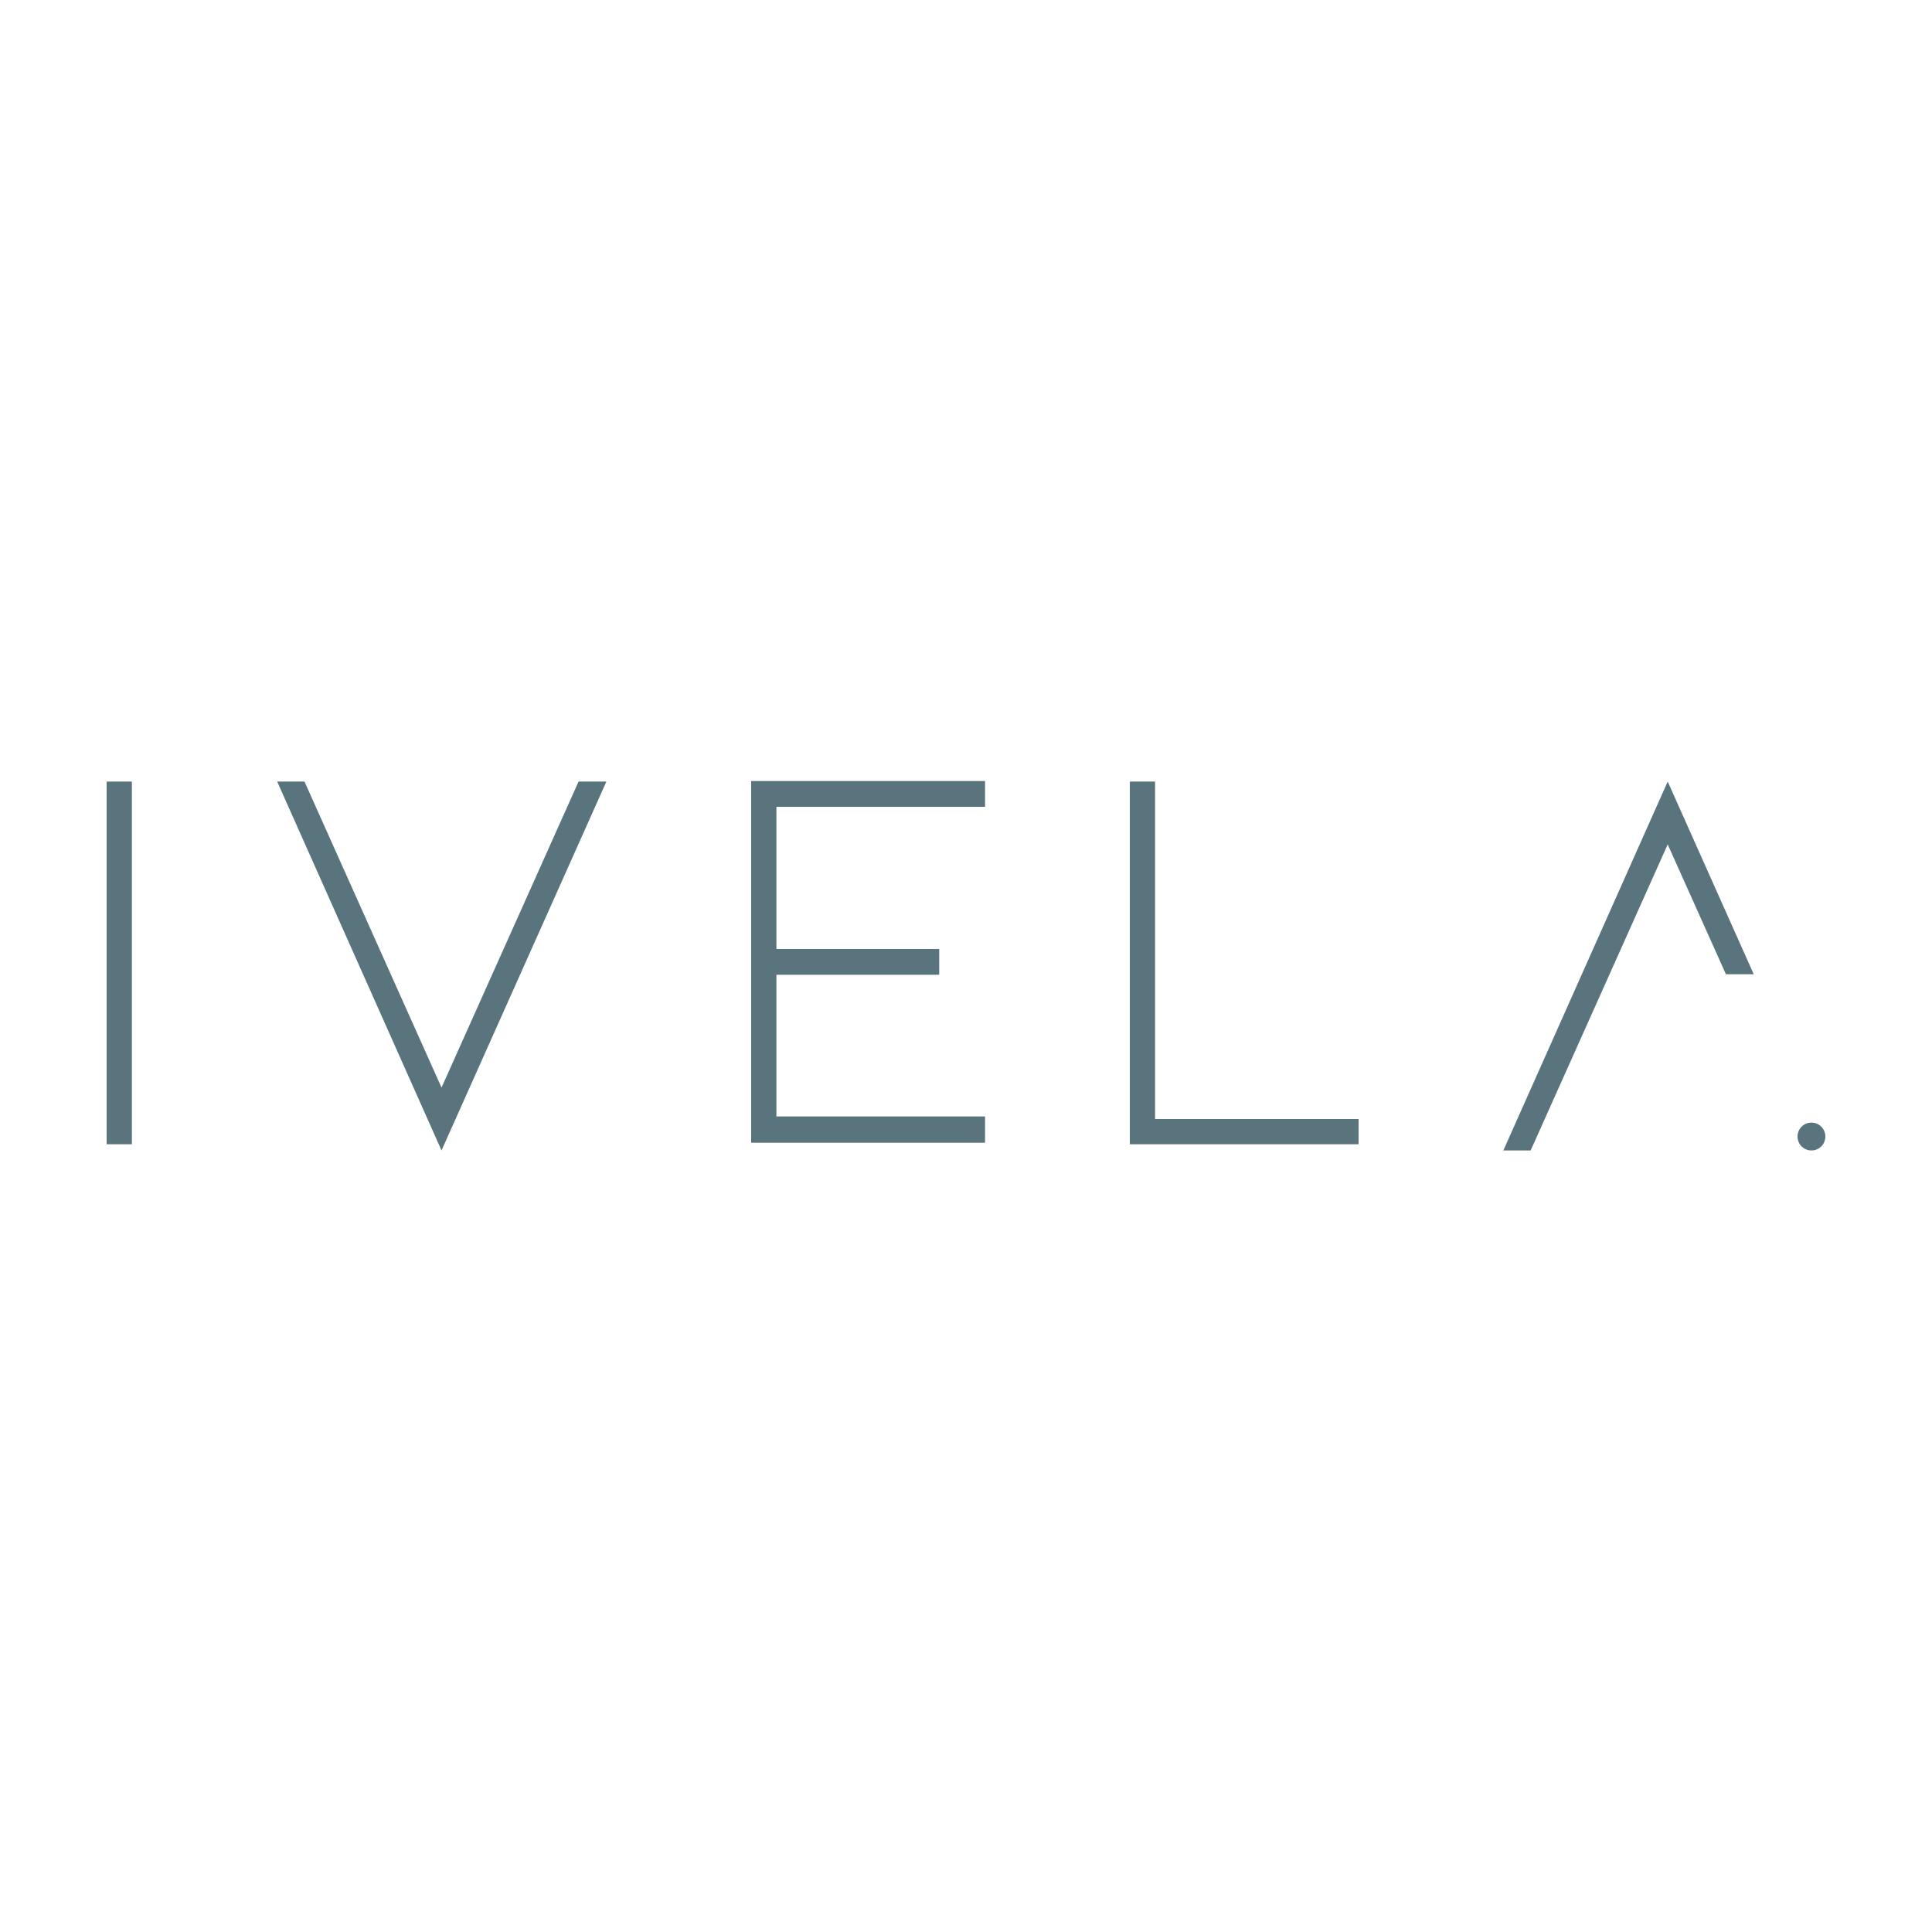 <?xml version="1.0" encoding="UTF-8"?>
<svg xmlns="http://www.w3.org/2000/svg" xmlns:xlink="http://www.w3.org/1999/xlink" version="1.1" id="圖層_1" x="0px" y="0px" viewBox="0 0 375 375" style="enable-background:new 0 0 375 375;" xml:space="preserve">
<style type="text/css">
	.st0{fill:#5A747D;}
</style>
<path class="st0" d="M20.7,222.1h4.9v-70.4h-4.9V222.1z M85.7,223.3l32-71.6h-5.4l-26.6,59.4l-26.6-59.4h-5.3L85.7,223.3z   M145.8,221.8h45.4v-5.1h-40.5v-27.5h31.6v-5h-31.6v-27.6h40.5v-5h-45.4V221.8z M219.3,222.1h44.4v-4.9h-39.5v-65.5h-4.9V222.1z   M335,189.1h5.4l-16.7-37.4l-31.9,71.6h5.3l26.6-59.4L335,189.1z M354.3,220.6c0-1.5-1.2-2.7-2.7-2.7c-1.5,0-2.7,1.2-2.7,2.7  c0,1.5,1.2,2.7,2.7,2.7C353.1,223.3,354.3,222.1,354.3,220.6"></path>
</svg>
